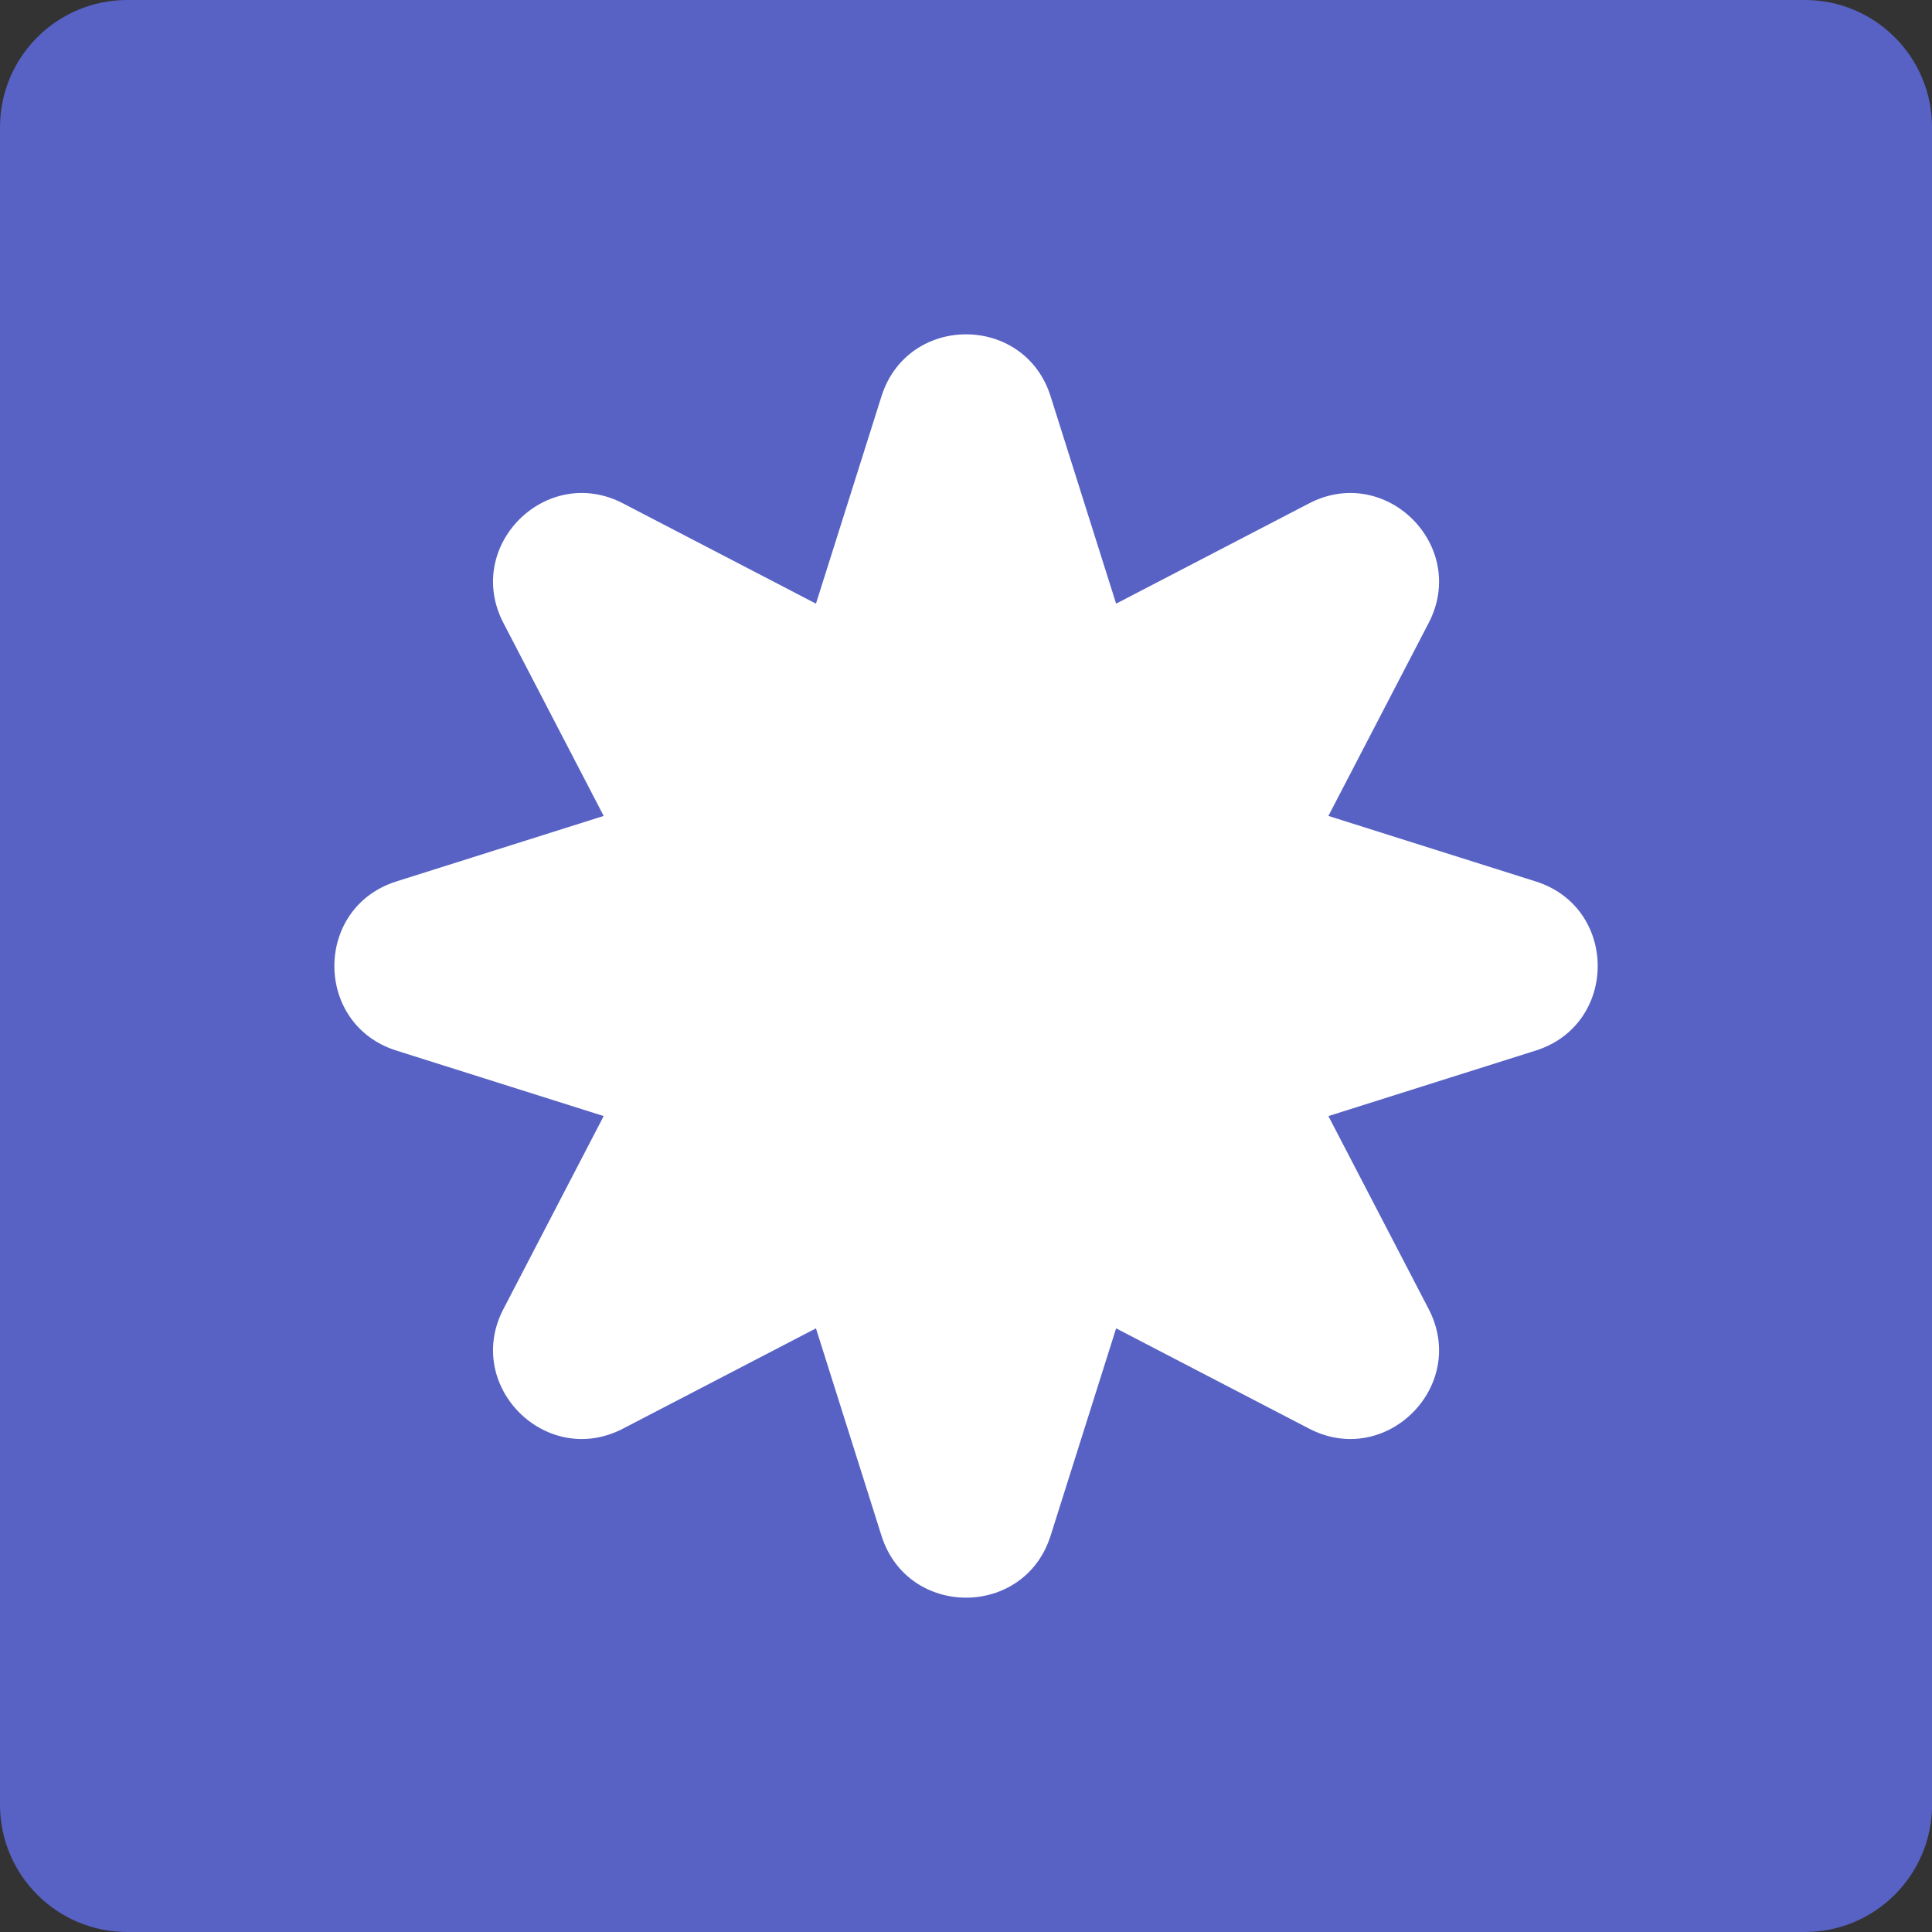 <svg width="165" height="165" viewBox="0 0 165 165" fill="none" xmlns="http://www.w3.org/2000/svg">
<rect x="0" y="0" width="165" height="165" fill="#333333" stroke="none"/>
<g clip-path="url(#clip0_2009_1086)">
<g clip-path="url(#clip1_2009_1086)">
<path d="M154.132 165H10.872C4.869 165 0 160.134 0 154.132V10.868C0 4.866 4.866 0 10.872 0H154.135C160.138 0 165.004 4.866 165.004 10.868V154.132C165.004 160.134 160.138 165 154.135 165" fill="#5762C4"/>
<path d="M131.158 75.279L113.45 69.683L122.013 53.204C125.426 46.637 118.366 39.578 111.799 42.991L95.321 51.554L89.725 33.845C87.495 26.789 77.512 26.789 75.282 33.845L69.686 51.554L53.208 42.991C46.641 39.578 39.581 46.637 42.994 53.204L51.557 69.683L33.849 75.279C26.793 77.508 26.793 87.492 33.849 89.722L51.557 95.317L42.994 111.796C39.581 118.363 46.641 125.422 53.208 122.009L69.686 113.447L75.282 131.155C77.512 138.211 87.495 138.211 89.725 131.155L95.321 113.447L111.799 122.009C118.366 125.422 125.426 118.363 122.013 111.796L113.45 95.317L131.158 89.722C138.214 87.492 138.214 77.508 131.158 75.279Z" fill="white"/>
</g>
</g>
<defs>
<clipPath id="clip0_2009_1086">
<rect width="165" height="165" fill="white"/>
</clipPath>
<clipPath id="clip1_2009_1086">
<rect width="165" height="165" fill="white"/>
</clipPath>
</defs>
</svg>
